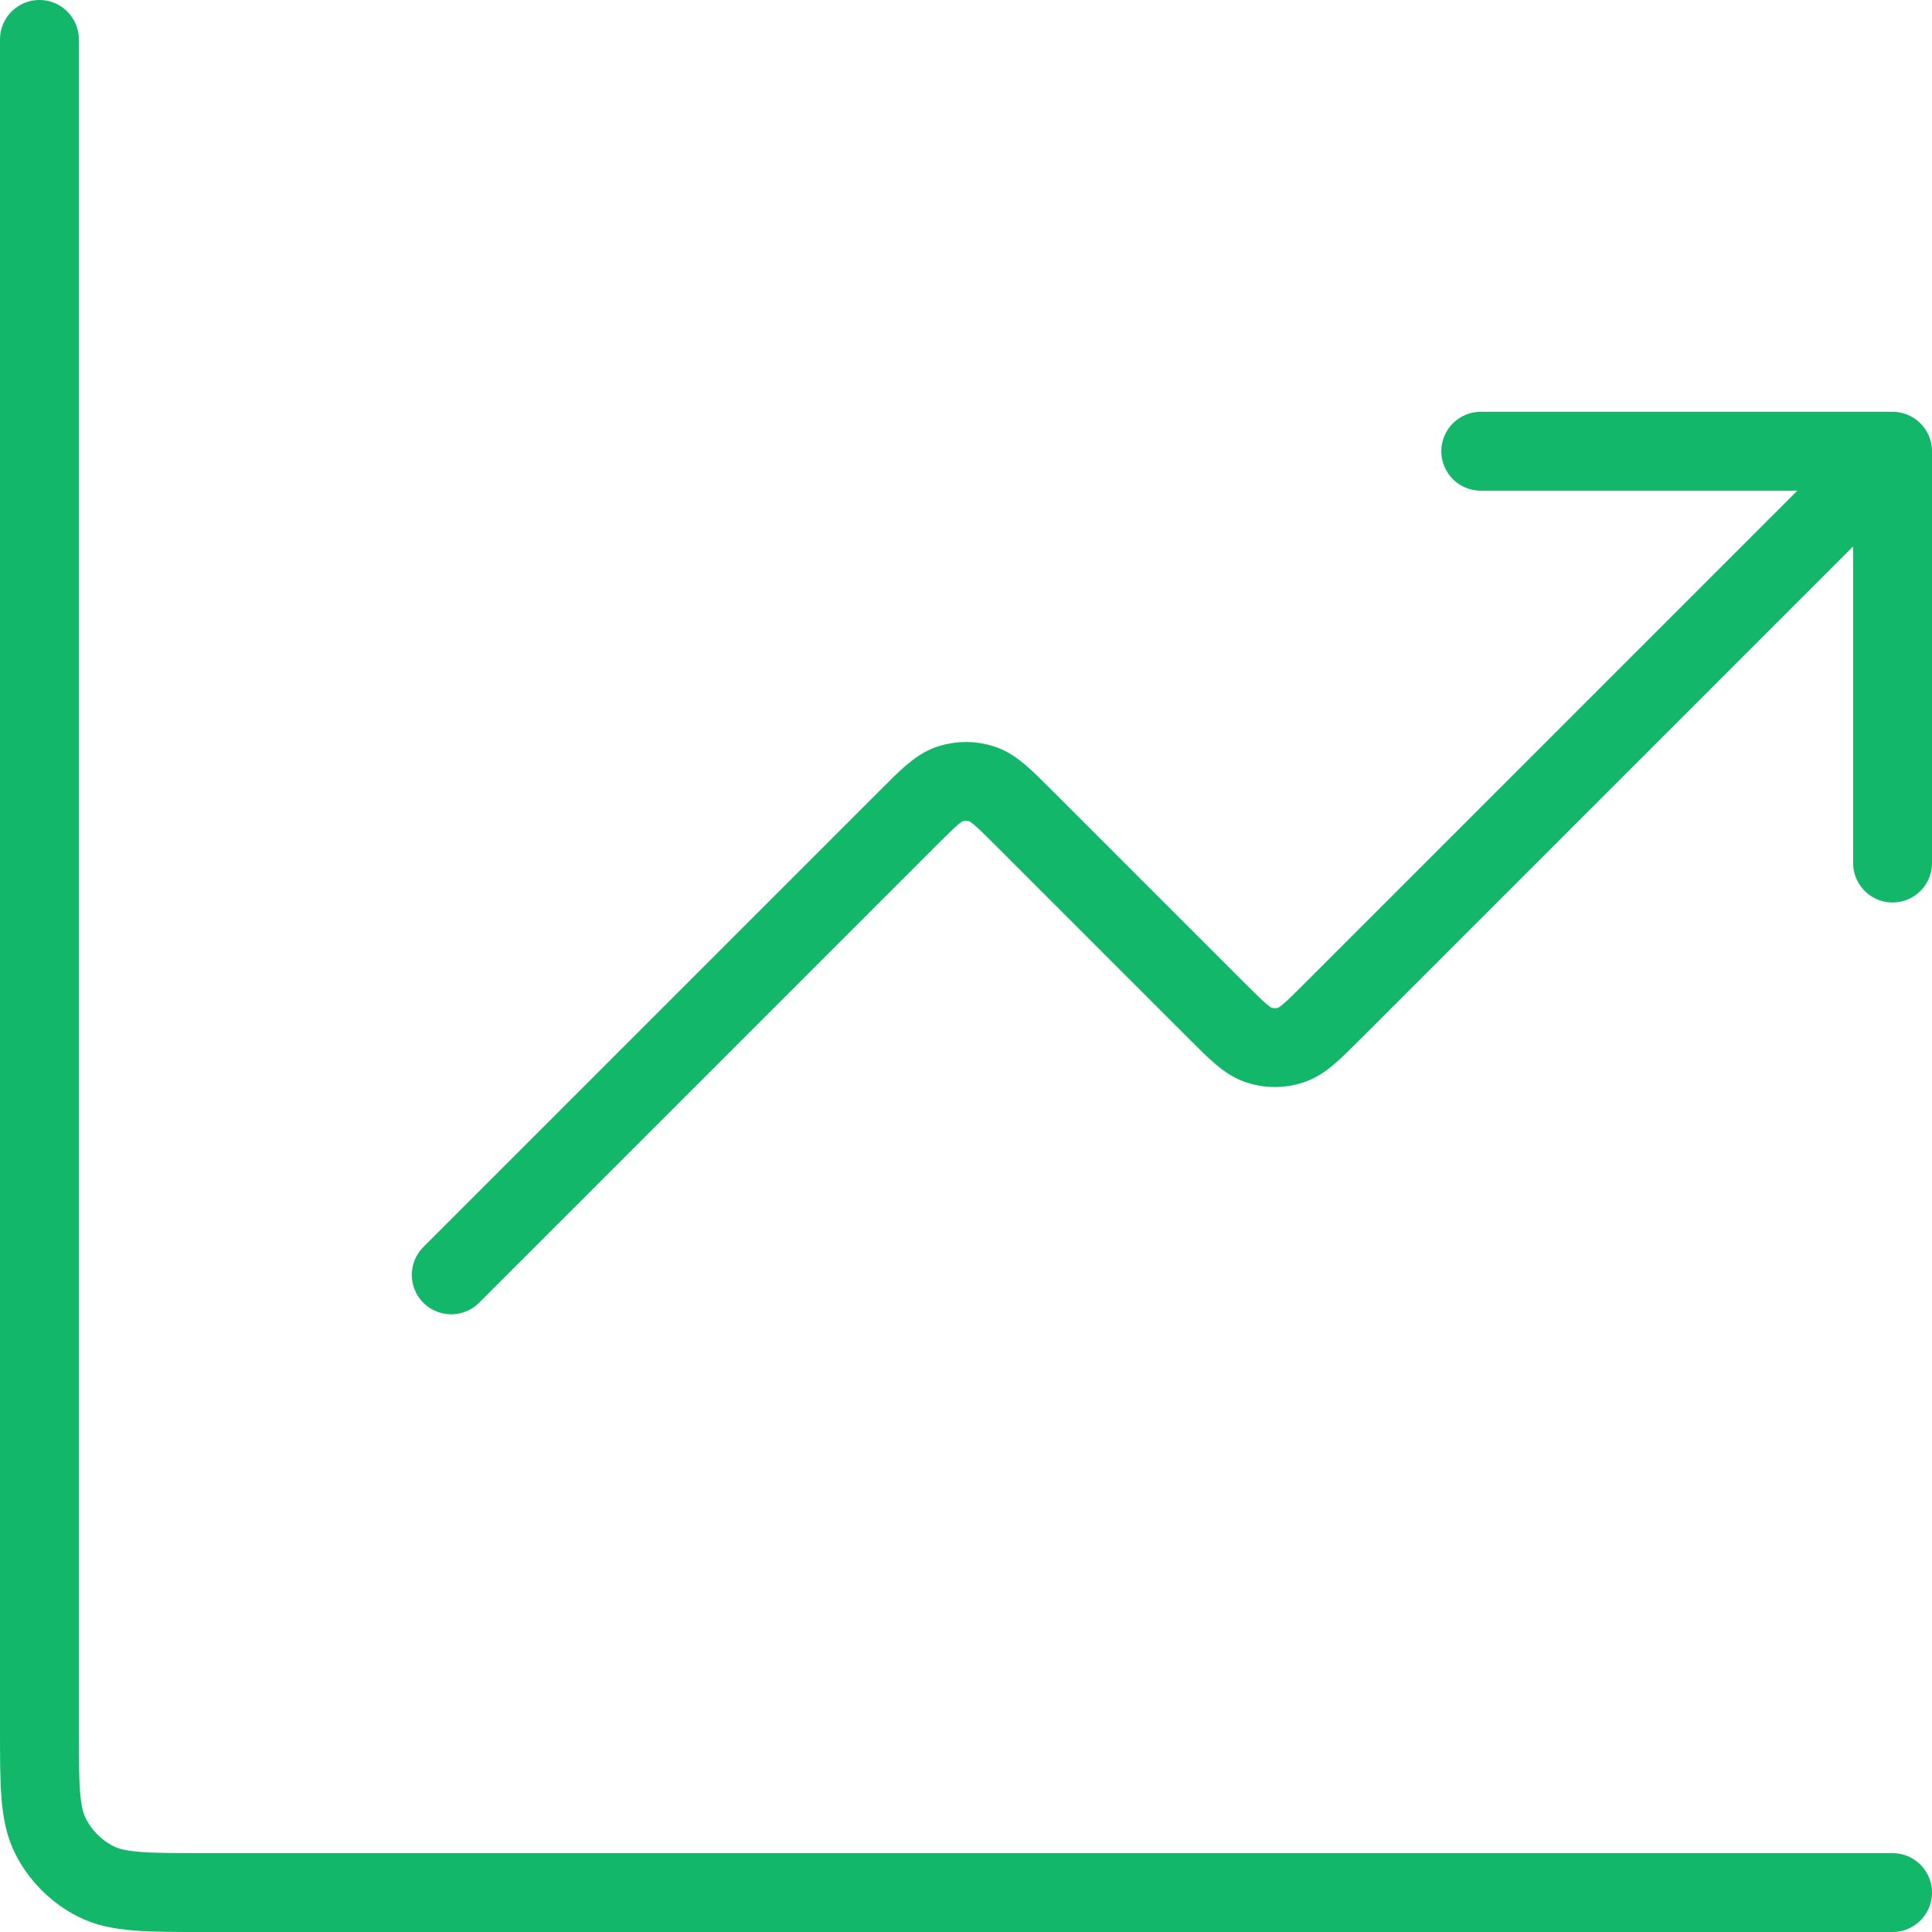 <?xml version="1.0" encoding="UTF-8"?> <svg xmlns="http://www.w3.org/2000/svg" width="98" height="98" viewBox="0 0 98 98" fill="none"><path d="M96 96H10.356C7.431 96 5.968 96 4.851 95.431C3.869 94.93 3.07 94.131 2.569 93.149C2 92.031 2 90.569 2 87.644V2M96 22.889L67.621 51.268C66.587 52.302 66.07 52.819 65.474 53.013C64.949 53.183 64.384 53.183 63.86 53.013C63.264 52.819 62.747 52.302 61.712 51.268L51.954 41.51C50.92 40.476 50.403 39.959 49.807 39.765C49.282 39.594 48.718 39.594 48.193 39.765C47.597 39.959 47.08 40.476 46.046 41.51L22.889 64.667M96 22.889H75.111M96 22.889V43.778" stroke="#12B76A" stroke-width="4" stroke-linecap="round" stroke-linejoin="round"></path></svg> 